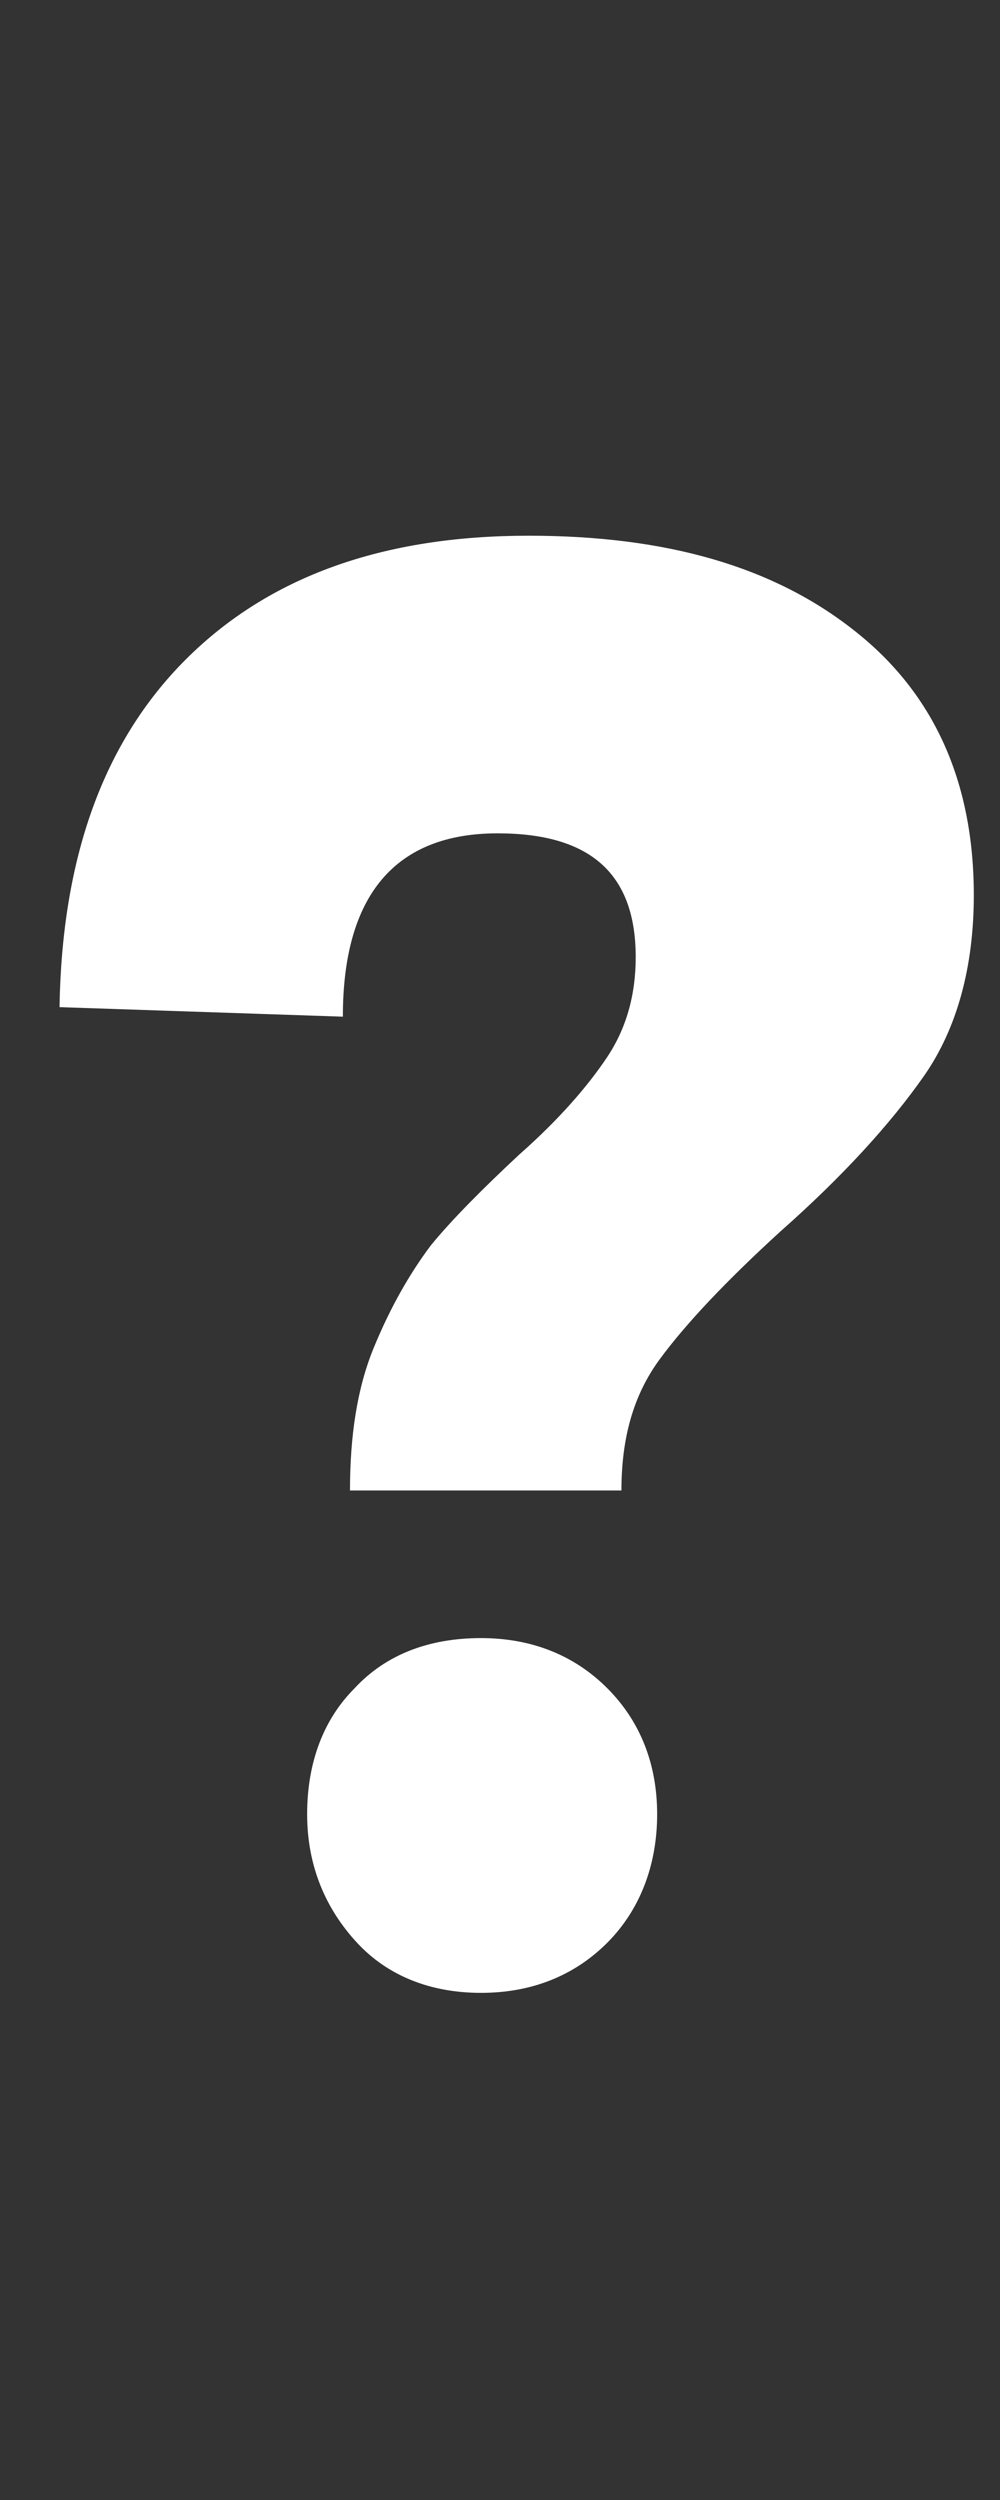 <?xml version="1.0" encoding="utf-8"?>
<!-- Generator: Adobe Illustrator 22.1.0, SVG Export Plug-In . SVG Version: 6.00 Build 0)  -->
<svg version="1.1" id="Capa_1" xmlns="http://www.w3.org/2000/svg" xmlns:xlink="http://www.w3.org/1999/xlink" x="0px" y="0px"
	 viewBox="0 0 42 105" style="enable-background:new 0 0 42 105;" xml:space="preserve">
<rect x="0" y="0" width="42" height="105" fill="#333333" stroke="none"/>
<style type="text/css">
	.st0{enable-background:new    ;}
	.st1{fill:#FFFFFF;}
</style>
<g class="st0">
	<path class="st1" d="M7.8,27.7c3.5-3.5,8.3-5.2,14.4-5.2c5.8,0,10.3,1.3,13.7,4c3.3,2.6,5,6.3,5,11.1c0,3-0.7,5.6-2.1,7.6
		c-1.4,2-3.4,4.2-6,6.5c-2.3,2.1-4,3.9-5.1,5.4c-1.1,1.5-1.6,3.3-1.6,5.5H14.7c0-2.3,0.3-4.3,1-6c0.7-1.7,1.5-3.1,2.4-4.3
		c0.9-1.1,2.2-2.4,3.7-3.8c1.7-1.5,2.9-2.9,3.7-4.1c0.8-1.2,1.2-2.6,1.2-4.2c0-3.5-1.9-5.2-5.8-5.2c-4.3,0-6.5,2.6-6.5,7.7L2.5,42.3
		C2.6,36.1,4.3,31.2,7.8,27.7z M25.5,70.9c1.4,1.4,2.1,3.2,2.1,5.3s-0.7,4-2.1,5.4s-3.2,2.1-5.3,2.1c-2.1,0-3.9-0.7-5.2-2.1
		s-2.1-3.2-2.1-5.4s0.7-4,2-5.3c1.3-1.4,3.1-2.1,5.3-2.1C22.3,68.8,24.1,69.5,25.5,70.9z"/>
</g>
</svg>

